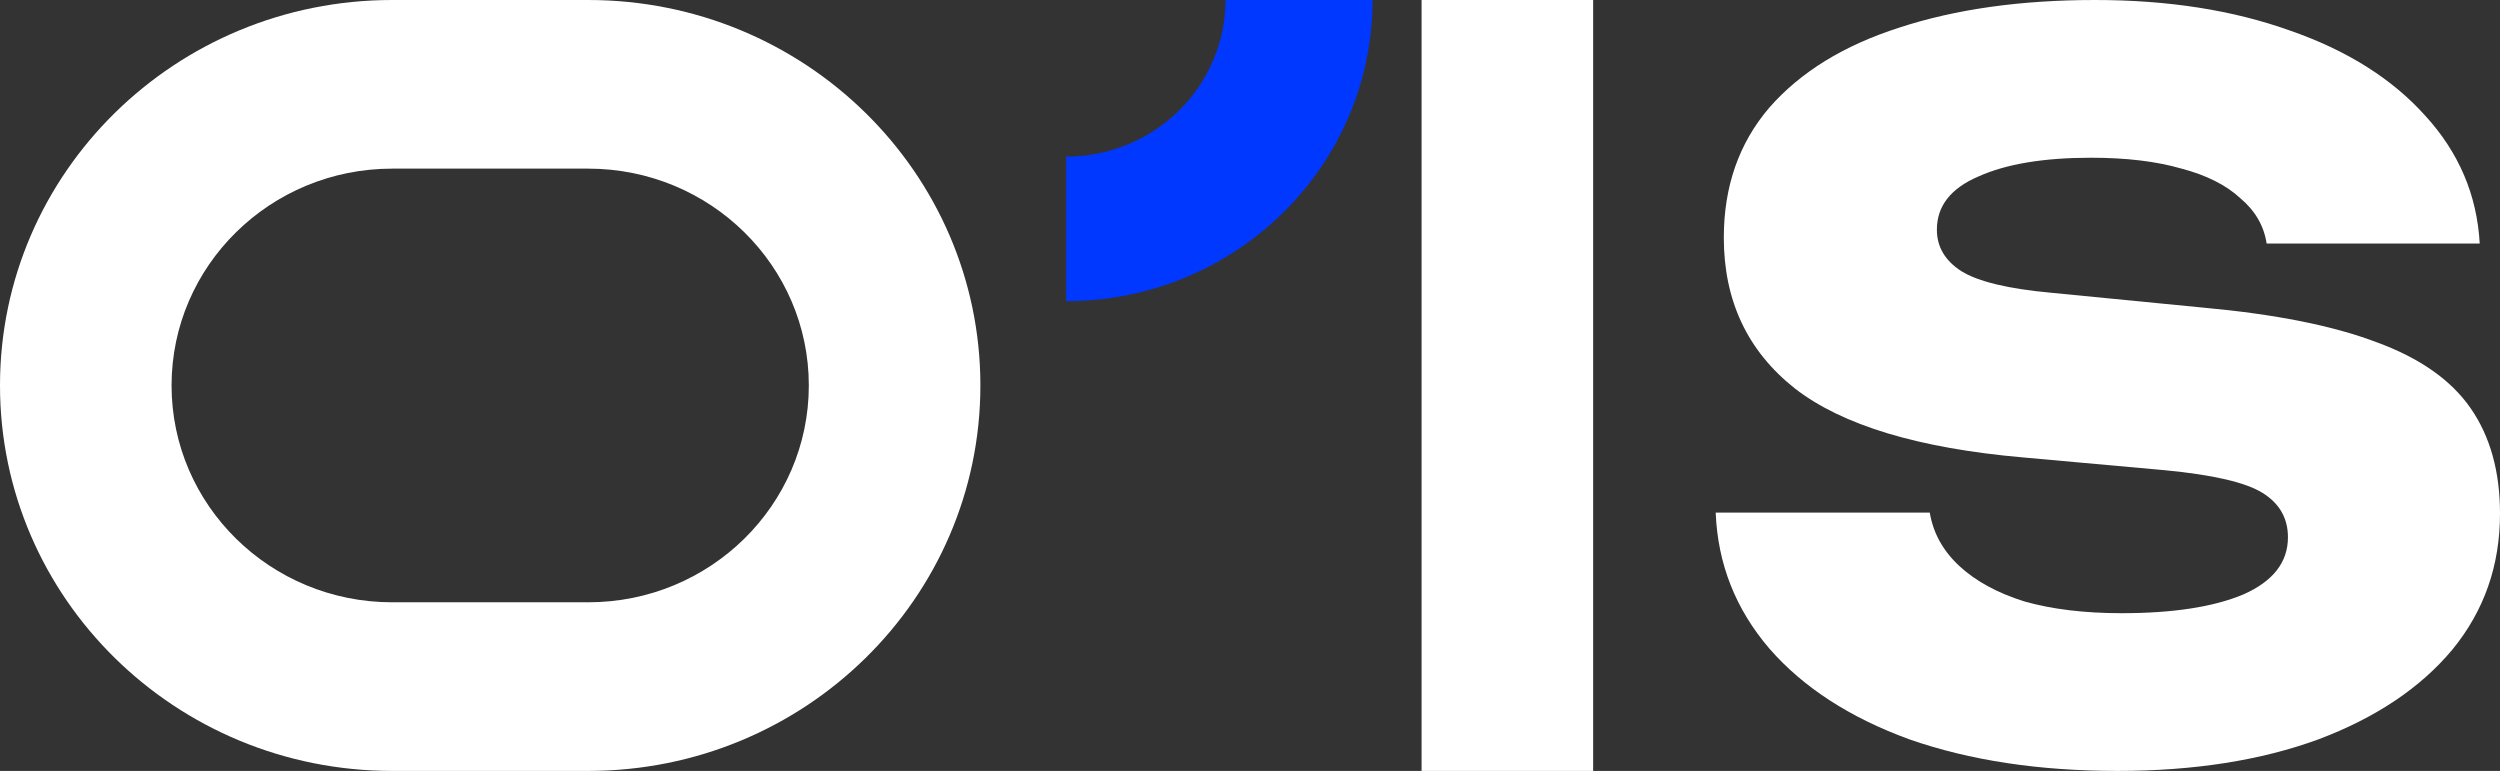 <?xml version="1.0" encoding="UTF-8"?> <svg xmlns="http://www.w3.org/2000/svg" width="227" height="70" viewBox="0 0 227 70" fill="none"><rect x="0" y="0" width="227" height="70" fill="#333333" stroke="none"/><path fill-rule="evenodd" clip-rule="evenodd" d="M53.412 15.312H35.608C24.546 15.312 15.578 24.127 15.578 35C15.578 45.873 24.546 54.688 35.608 54.688H53.412C64.474 54.688 73.441 45.873 73.441 35C73.441 24.127 64.474 15.312 53.412 15.312ZM35.608 0C15.942 0 0 15.67 0 35C0 54.33 15.942 70 35.608 70H53.412C73.077 70 89.019 54.33 89.019 35C89.019 15.67 73.077 0 53.412 0H35.608Z" fill="white"></path><path fill-rule="evenodd" clip-rule="evenodd" d="M129.079 70V0L144.657 0V70H129.079Z" fill="white"></path><path d="M155.785 46.547H175.224C175.531 48.397 176.422 50.008 177.896 51.381C179.37 52.754 181.335 53.828 183.792 54.604C186.31 55.32 189.258 55.678 192.636 55.678C197.304 55.678 200.989 55.111 203.692 53.977C206.394 52.783 207.745 51.053 207.745 48.785C207.745 47.055 206.978 45.712 205.442 44.757C203.907 43.802 200.958 43.116 196.598 42.698L183.7 41.535C174.18 40.699 167.27 38.61 162.971 35.269C158.671 31.867 156.522 27.302 156.522 21.573C156.522 16.918 157.904 12.979 160.667 9.757C163.493 6.535 167.424 4.118 172.46 2.506C177.558 0.835 183.485 0 190.241 0C196.874 0 202.77 0.925 207.93 2.775C213.089 4.565 217.173 7.131 220.183 10.473C223.254 13.815 224.912 17.694 225.158 22.11H205.811C205.565 20.499 204.766 19.126 203.415 17.992C202.125 16.799 200.344 15.904 198.072 15.307C195.799 14.65 193.066 14.322 189.872 14.322C185.573 14.322 182.164 14.889 179.646 16.023C177.128 17.097 175.869 18.708 175.869 20.857C175.869 22.408 176.606 23.662 178.08 24.616C179.615 25.571 182.348 26.228 186.279 26.586L200.006 27.928C206.578 28.525 211.83 29.57 215.761 31.061C219.691 32.494 222.547 34.493 224.328 37.059C226.11 39.625 227 42.818 227 46.637C227 51.351 225.557 55.469 222.67 58.99C219.783 62.451 215.73 65.166 210.509 67.136C205.289 69.045 199.208 70 192.268 70C185.143 70 178.848 69.045 173.381 67.136C167.976 65.166 163.738 62.421 160.667 58.9C157.597 55.32 155.969 51.202 155.785 46.547Z" fill="white"></path><path fill-rule="evenodd" clip-rule="evenodd" d="M96.809 27.344C112.172 27.344 124.627 15.101 124.627 0H111.274V9.15527e-05C111.274 7.853 104.798 14.219 96.809 14.219V27.344Z" fill="#0038FF"></path></svg> 